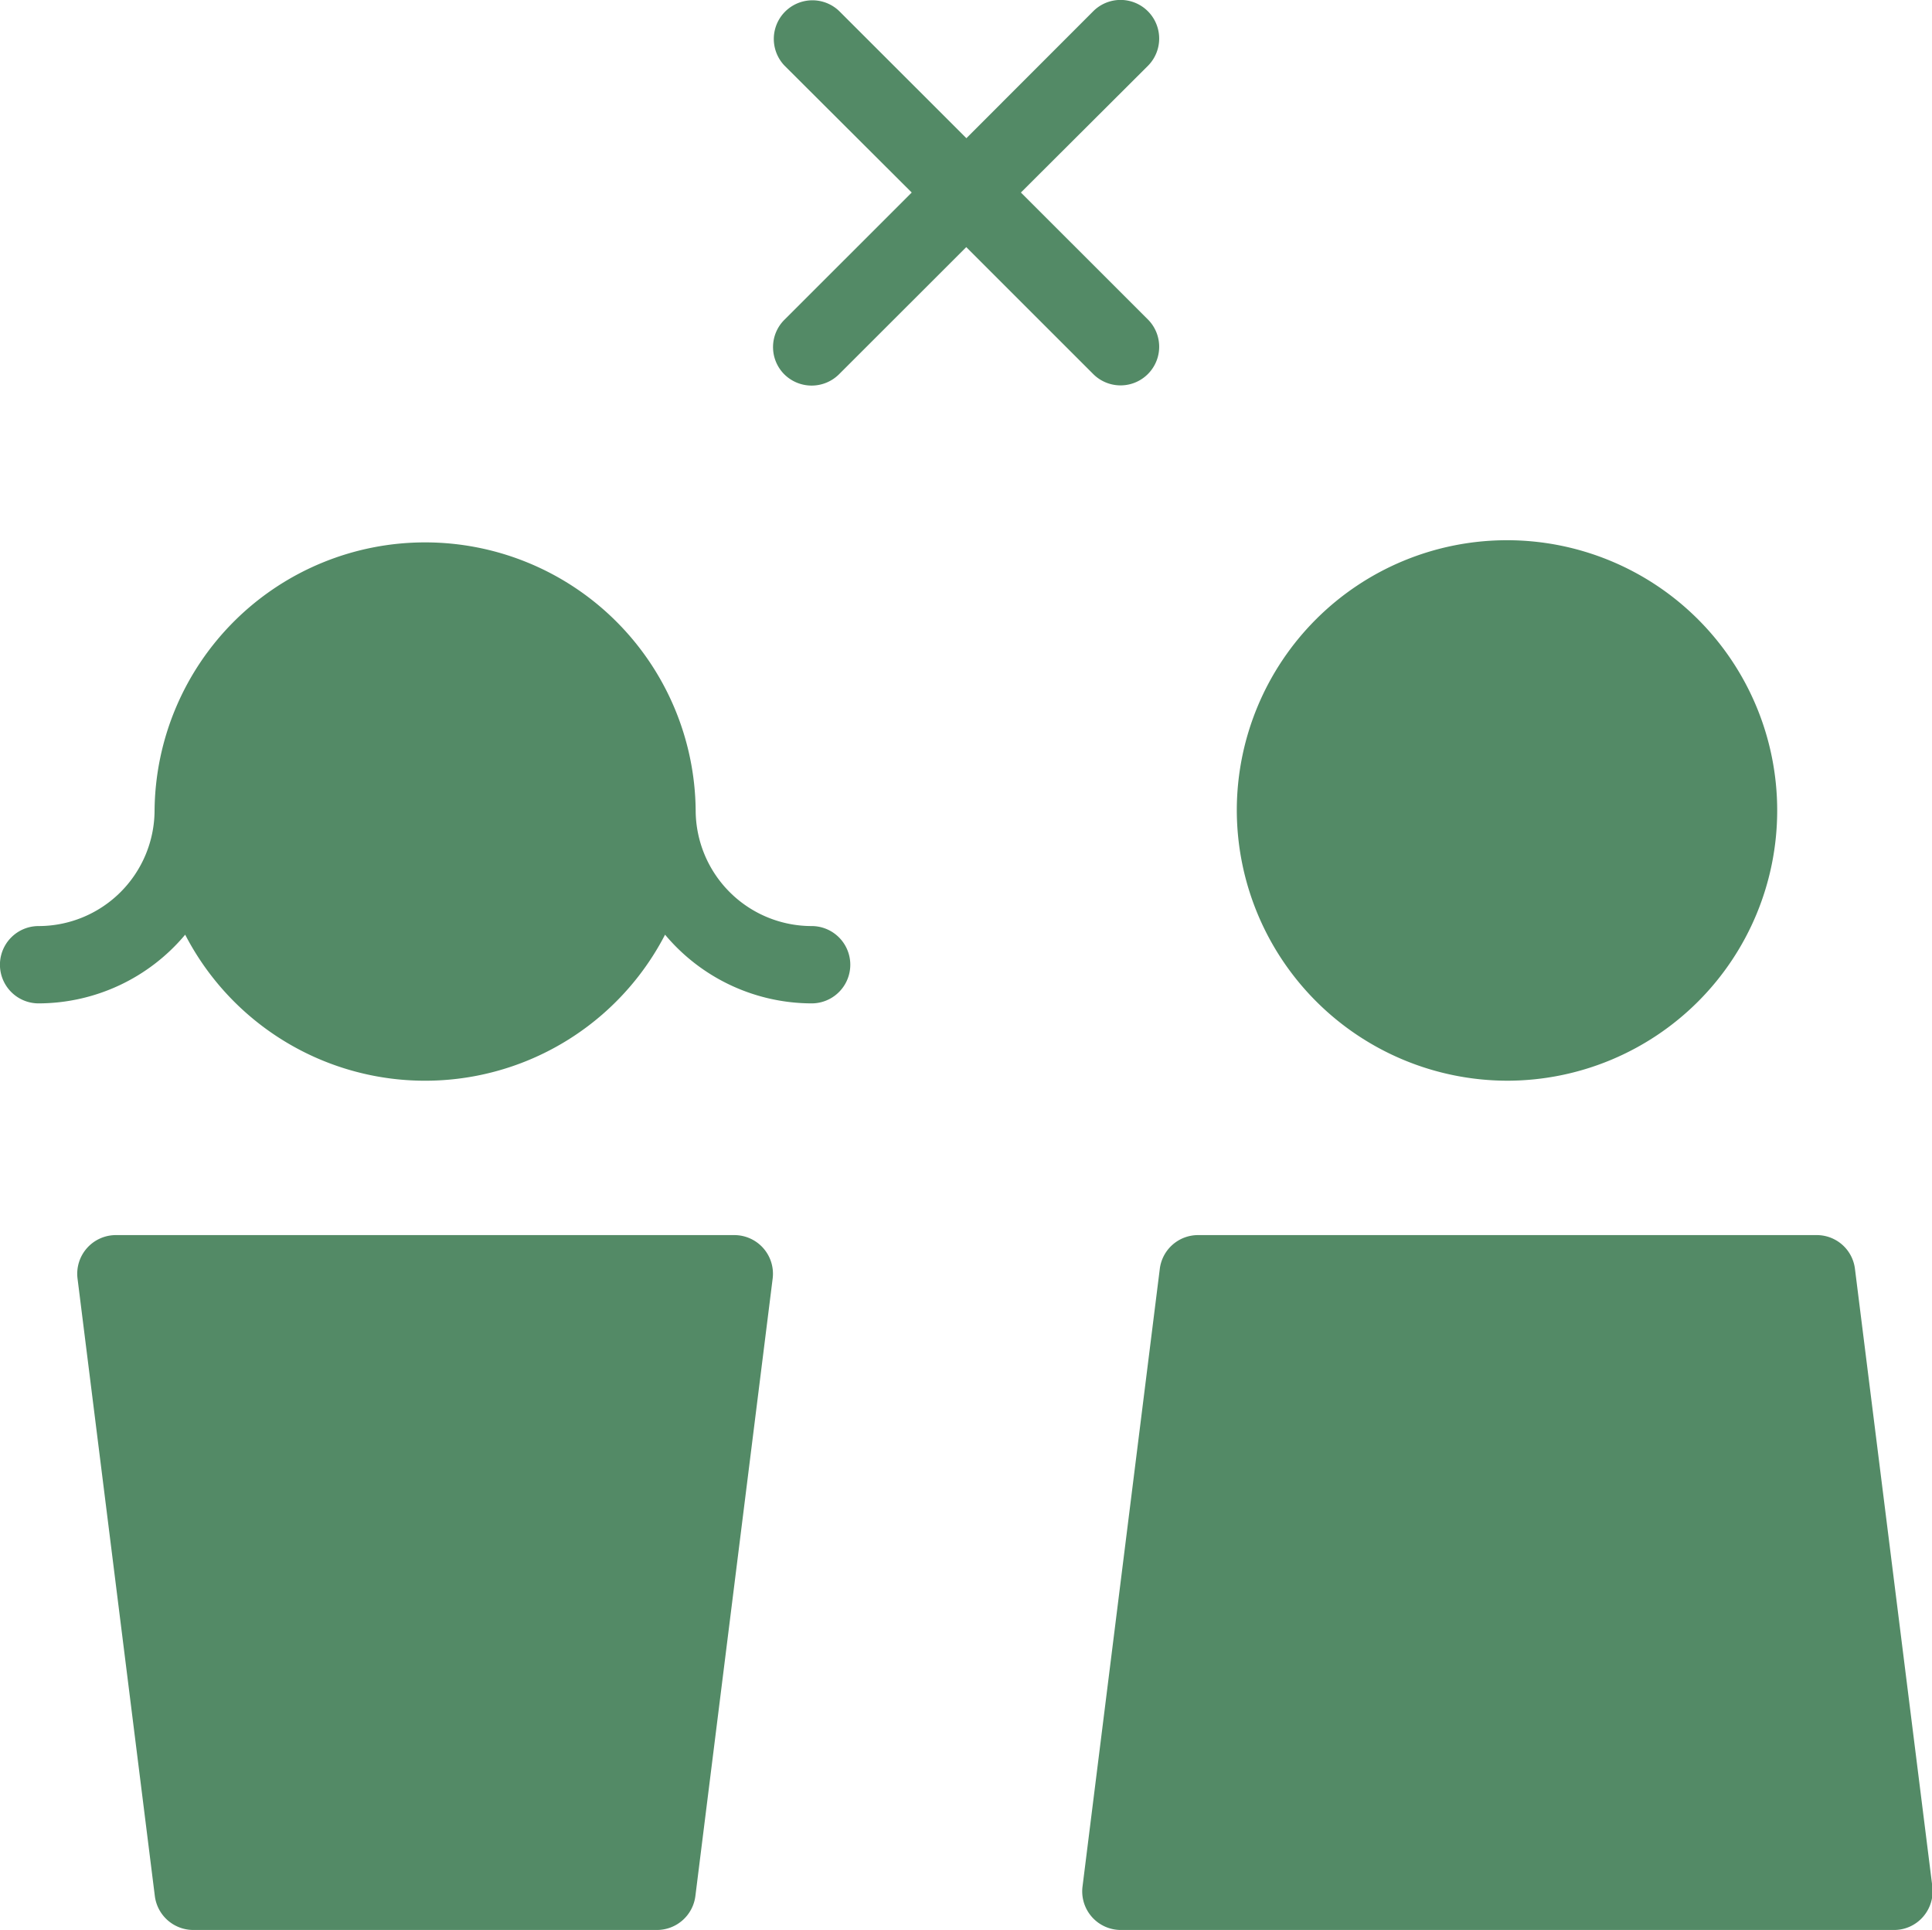 <svg xmlns="http://www.w3.org/2000/svg" width="73.97" height="73.88" viewBox="0 0 73.97 73.88">
  <defs>
    <style>
      .cls-1 {
        fill: #538a66;
        fill-rule: evenodd;
      }
    </style>
  </defs>
  <path id="シェイプ_11" data-name="シェイプ 11" class="cls-1" d="M971.115,2030.9H947.438a1.48,1.48,0,0,0-1.47,1.66l2.96,23.64a1.485,1.485,0,0,0,1.469,1.3h17.759a1.484,1.484,0,0,0,1.468-1.3l2.959-23.64A1.479,1.479,0,0,0,971.115,2030.9Zm2.96-11.83a4.442,4.442,0,0,1-4.44-4.43,10.359,10.359,0,0,0-20.717,0,4.443,4.443,0,0,1-4.44,4.43,1.48,1.48,0,1,0,0,2.96,7.342,7.342,0,0,0,5.612-2.63,10.343,10.343,0,0,0,18.373,0,7.342,7.342,0,0,0,5.612,2.63A1.48,1.48,0,0,0,974.075,2019.07Zm39.945,13.12a1.472,1.472,0,0,0-1.47-1.29H988.874a1.475,1.475,0,0,0-1.469,1.29l-2.959,23.65a1.477,1.477,0,0,0,1.468,1.66h29.6a1.464,1.464,0,0,0,1.11-.5,1.491,1.491,0,0,0,.36-1.16Zm-13.31-7.2a10.345,10.345,0,1,0-10.357-10.35A10.373,10.373,0,0,0,1000.71,2024.99Zm-27.681-27.04a1.487,1.487,0,0,0,2.092,0l4.874-4.87,4.872,4.87a1.479,1.479,0,0,0,2.093-2.09l-4.873-4.87,4.873-4.86a1.479,1.479,0,0,0-2.093-2.09L980,1988.91l-4.874-4.87a1.479,1.479,0,0,0-2.092,2.09l4.873,4.86-4.873,4.87A1.474,1.474,0,0,0,973.029,1997.95Z" transform="translate(-943 -1983.62)"/>
</svg>
